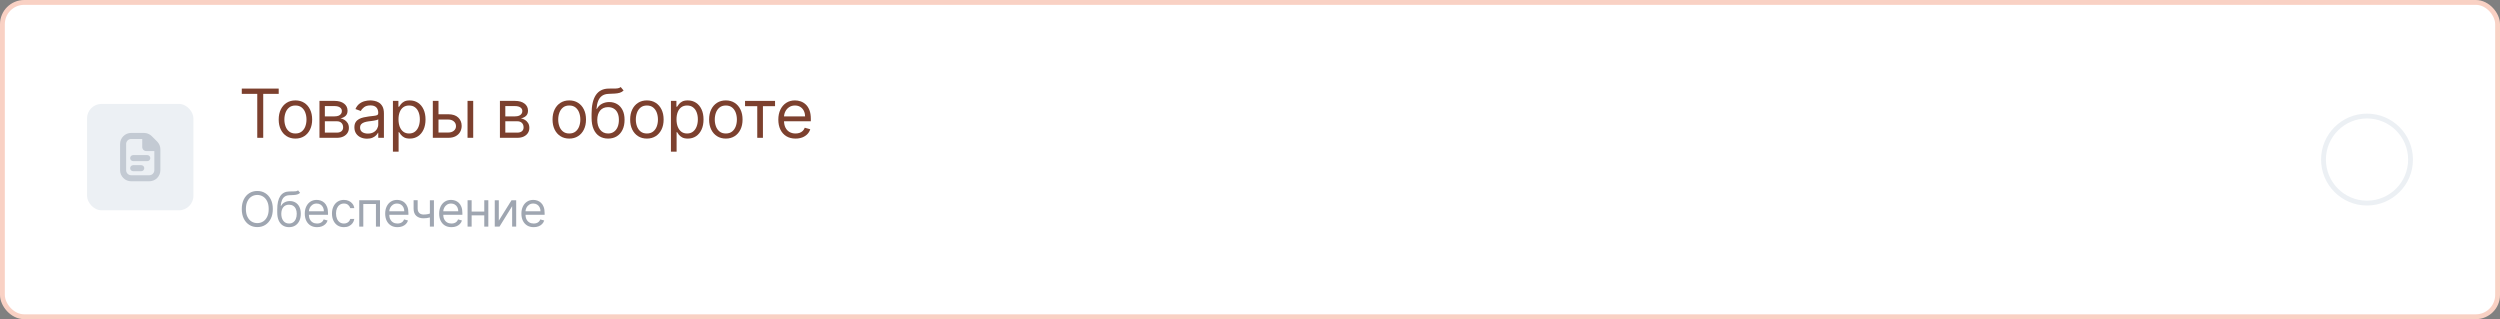 <?xml version="1.0" encoding="UTF-8"?> <svg xmlns="http://www.w3.org/2000/svg" width="517" height="66" viewBox="0 0 517 66" fill="none"><rect x="0" y="0" width="517" height="66" fill="#808080" stroke="none"/><rect x="0.5" y="0.5" width="516" height="65" rx="4.5" fill="white"></rect><rect x="0.5" y="0.5" width="516" height="65" rx="4.5" stroke="#F9D1C4"></rect><rect x="18" y="21.489" width="22" height="22" rx="3" fill="#ECF0F4"></rect><g clip-path="url(#clip0_10554_1938)"><path d="M31.083 32.697C31.083 32.863 31.017 33.022 30.9 33.139C30.783 33.256 30.624 33.322 30.458 33.322H27.541C27.376 33.322 27.217 33.256 27.099 33.139C26.982 33.022 26.916 32.863 26.916 32.697C26.916 32.531 26.982 32.372 27.099 32.255C27.217 32.138 27.376 32.072 27.541 32.072H30.458C30.624 32.072 30.783 32.138 30.9 32.255C31.017 32.372 31.083 32.531 31.083 32.697V32.697ZM29.208 34.155H27.541C27.376 34.155 27.217 34.221 27.099 34.338C26.982 34.456 26.916 34.615 26.916 34.78C26.916 34.946 26.982 35.105 27.099 35.222C27.217 35.34 27.376 35.405 27.541 35.405H29.208C29.374 35.405 29.533 35.34 29.65 35.222C29.767 35.105 29.833 34.946 29.833 34.78C29.833 34.615 29.767 34.456 29.65 34.338C29.533 34.221 29.374 34.155 29.208 34.155V34.155ZM33.166 30.887V35.197C33.166 35.805 32.924 36.387 32.494 36.817C32.065 37.246 31.482 37.488 30.875 37.489H27.125C26.517 37.488 25.935 37.246 25.505 36.817C25.075 36.387 24.834 35.805 24.833 35.197V29.78C24.834 29.173 25.075 28.59 25.505 28.161C25.935 27.731 26.517 27.489 27.125 27.489H29.768C30.069 27.488 30.367 27.547 30.645 27.662C30.923 27.777 31.176 27.946 31.388 28.16L32.495 29.267C32.709 29.479 32.878 29.732 32.993 30.01C33.108 30.288 33.167 30.586 33.166 30.887V30.887ZM31.916 35.197V31.239H30.25C30.029 31.239 29.817 31.151 29.66 30.995C29.504 30.838 29.416 30.626 29.416 30.405V28.739H27.125C26.848 28.739 26.584 28.848 26.388 29.044C26.193 29.239 26.083 29.504 26.083 29.78V35.197C26.083 35.473 26.193 35.738 26.388 35.934C26.584 36.129 26.848 36.239 27.125 36.239H30.875C31.151 36.239 31.416 36.129 31.611 35.934C31.807 35.738 31.916 35.473 31.916 35.197Z" fill="#C3CAD3"></path></g><path d="M50 19.412V18.318H57.636V19.412H54.435V28.5H53.202V19.412H50Z" fill="#7C402E"></path><path d="M61.095 28.659C60.406 28.659 59.801 28.495 59.28 28.167C58.763 27.839 58.359 27.38 58.067 26.79C57.779 26.2 57.635 25.51 57.635 24.722C57.635 23.926 57.779 23.232 58.067 22.639C58.359 22.045 58.763 21.584 59.28 21.256C59.801 20.928 60.406 20.764 61.095 20.764C61.784 20.764 62.388 20.928 62.905 21.256C63.425 21.584 63.829 22.045 64.118 22.639C64.409 23.232 64.555 23.926 64.555 24.722C64.555 25.51 64.409 26.2 64.118 26.79C63.829 27.38 63.425 27.839 62.905 28.167C62.388 28.495 61.784 28.659 61.095 28.659ZM61.095 27.605C61.619 27.605 62.05 27.471 62.388 27.202C62.726 26.934 62.976 26.581 63.138 26.143C63.301 25.706 63.382 25.232 63.382 24.722C63.382 24.211 63.301 23.736 63.138 23.295C62.976 22.854 62.726 22.498 62.388 22.226C62.05 21.954 61.619 21.818 61.095 21.818C60.571 21.818 60.141 21.954 59.802 22.226C59.464 22.498 59.214 22.854 59.052 23.295C58.889 23.736 58.808 24.211 58.808 24.722C58.808 25.232 58.889 25.706 59.052 26.143C59.214 26.581 59.464 26.934 59.802 27.202C60.141 27.471 60.571 27.605 61.095 27.605Z" fill="#7C402E"></path><path d="M66.066 28.5V20.864H69.188C70.01 20.864 70.663 21.049 71.147 21.421C71.631 21.792 71.873 22.282 71.873 22.892C71.873 23.356 71.736 23.716 71.46 23.971C71.185 24.223 70.832 24.393 70.401 24.483C70.683 24.523 70.957 24.622 71.222 24.781C71.49 24.94 71.712 25.159 71.888 25.438C72.064 25.713 72.151 26.051 72.151 26.452C72.151 26.843 72.052 27.192 71.853 27.501C71.654 27.809 71.369 28.053 70.998 28.232C70.627 28.41 70.183 28.5 69.666 28.5H66.066ZM67.18 27.426H69.666C70.07 27.426 70.387 27.33 70.615 27.138C70.844 26.945 70.958 26.684 70.958 26.352C70.958 25.958 70.844 25.648 70.615 25.423C70.387 25.194 70.07 25.079 69.666 25.079H67.18V27.426ZM67.18 24.065H69.188C69.503 24.065 69.773 24.022 69.999 23.936C70.224 23.847 70.397 23.721 70.516 23.558C70.638 23.392 70.7 23.197 70.7 22.972C70.7 22.65 70.566 22.398 70.297 22.216C70.029 22.03 69.659 21.938 69.188 21.938H67.18V24.065Z" fill="#7C402E"></path><path d="M75.895 28.679C75.411 28.679 74.972 28.588 74.577 28.405C74.183 28.22 73.87 27.953 73.638 27.605C73.406 27.254 73.29 26.829 73.29 26.332C73.29 25.895 73.376 25.54 73.548 25.268C73.721 24.993 73.951 24.778 74.239 24.622C74.528 24.466 74.846 24.35 75.194 24.274C75.545 24.195 75.898 24.132 76.253 24.085C76.717 24.026 77.093 23.981 77.381 23.951C77.673 23.918 77.885 23.863 78.018 23.787C78.153 23.711 78.221 23.578 78.221 23.389V23.349C78.221 22.859 78.087 22.478 77.819 22.206C77.554 21.934 77.151 21.798 76.611 21.798C76.05 21.798 75.611 21.921 75.293 22.166C74.975 22.412 74.751 22.673 74.622 22.952L73.508 22.554C73.707 22.09 73.972 21.729 74.304 21.47C74.639 21.208 75.003 21.026 75.398 20.923C75.795 20.817 76.186 20.764 76.571 20.764C76.816 20.764 77.098 20.794 77.416 20.854C77.737 20.91 78.047 21.028 78.346 21.207C78.647 21.386 78.898 21.656 79.096 22.017C79.295 22.378 79.395 22.862 79.395 23.469V28.5H78.221V27.466H78.162C78.082 27.632 77.95 27.809 77.764 27.998C77.578 28.187 77.332 28.348 77.023 28.48C76.715 28.613 76.339 28.679 75.895 28.679ZM76.074 27.625C76.538 27.625 76.929 27.534 77.247 27.352C77.569 27.169 77.81 26.934 77.973 26.646C78.139 26.357 78.221 26.054 78.221 25.736V24.662C78.172 24.722 78.062 24.776 77.893 24.826C77.728 24.872 77.535 24.914 77.317 24.95C77.101 24.983 76.891 25.013 76.685 25.04C76.483 25.063 76.319 25.083 76.193 25.099C75.888 25.139 75.603 25.204 75.338 25.293C75.076 25.38 74.864 25.51 74.701 25.686C74.543 25.858 74.463 26.094 74.463 26.392C74.463 26.8 74.614 27.108 74.915 27.317C75.22 27.522 75.606 27.625 76.074 27.625Z" fill="#7C402E"></path><path d="M81.256 31.364V20.864H82.39V22.077H82.529C82.615 21.944 82.734 21.775 82.887 21.57C83.043 21.361 83.265 21.175 83.553 21.013C83.845 20.847 84.239 20.764 84.736 20.764C85.379 20.764 85.946 20.925 86.437 21.246C86.927 21.568 87.31 22.024 87.585 22.614C87.86 23.204 87.998 23.9 87.998 24.702C87.998 25.51 87.86 26.211 87.585 26.805C87.31 27.395 86.929 27.852 86.442 28.177C85.954 28.498 85.393 28.659 84.756 28.659C84.266 28.659 83.873 28.578 83.578 28.416C83.283 28.25 83.056 28.062 82.897 27.854C82.738 27.642 82.615 27.466 82.529 27.327H82.43V31.364H81.256ZM82.41 24.682C82.41 25.259 82.494 25.767 82.663 26.208C82.832 26.646 83.079 26.989 83.404 27.237C83.729 27.483 84.126 27.605 84.597 27.605C85.088 27.605 85.497 27.476 85.825 27.217C86.157 26.956 86.405 26.604 86.571 26.163C86.74 25.719 86.824 25.225 86.824 24.682C86.824 24.145 86.742 23.661 86.576 23.23C86.413 22.796 86.166 22.453 85.835 22.201C85.507 21.946 85.094 21.818 84.597 21.818C84.12 21.818 83.719 21.939 83.394 22.181C83.069 22.42 82.824 22.755 82.658 23.185C82.493 23.613 82.41 24.112 82.41 24.682Z" fill="#7C402E"></path><path d="M90.522 23.628H92.709C93.604 23.628 94.288 23.855 94.763 24.309C95.236 24.763 95.473 25.338 95.473 26.034C95.473 26.491 95.367 26.907 95.155 27.282C94.943 27.653 94.632 27.95 94.221 28.172C93.81 28.391 93.306 28.5 92.709 28.5H89.507V20.864H90.681V27.406H92.709C93.173 27.406 93.554 27.284 93.853 27.038C94.151 26.793 94.3 26.478 94.3 26.094C94.3 25.689 94.151 25.36 93.853 25.104C93.554 24.849 93.173 24.722 92.709 24.722H90.522V23.628ZM96.686 28.5V20.864H97.86V28.5H96.686Z" fill="#7C402E"></path><path d="M103.385 28.5V20.864H106.507C107.329 20.864 107.982 21.049 108.466 21.421C108.95 21.792 109.192 22.282 109.192 22.892C109.192 23.356 109.054 23.716 108.779 23.971C108.504 24.223 108.151 24.393 107.72 24.483C108.002 24.523 108.275 24.622 108.541 24.781C108.809 24.94 109.031 25.159 109.207 25.438C109.382 25.713 109.47 26.051 109.47 26.452C109.47 26.843 109.371 27.192 109.172 27.501C108.973 27.809 108.688 28.053 108.317 28.232C107.946 28.41 107.501 28.5 106.984 28.5H103.385ZM104.499 27.426H106.984C107.389 27.426 107.705 27.33 107.934 27.138C108.163 26.945 108.277 26.684 108.277 26.352C108.277 25.958 108.163 25.648 107.934 25.423C107.705 25.194 107.389 25.079 106.984 25.079H104.499V27.426ZM104.499 24.065H106.507C106.822 24.065 107.092 24.022 107.318 23.936C107.543 23.847 107.715 23.721 107.835 23.558C107.957 23.392 108.019 23.197 108.019 22.972C108.019 22.65 107.884 22.398 107.616 22.216C107.347 22.03 106.978 21.938 106.507 21.938H104.499V24.065Z" fill="#7C402E"></path><path d="M117.726 28.659C117.037 28.659 116.432 28.495 115.911 28.167C115.394 27.839 114.99 27.38 114.698 26.79C114.41 26.2 114.266 25.51 114.266 24.722C114.266 23.926 114.41 23.232 114.698 22.639C114.99 22.045 115.394 21.584 115.911 21.256C116.432 20.928 117.037 20.764 117.726 20.764C118.415 20.764 119.019 20.928 119.536 21.256C120.056 21.584 120.46 22.045 120.749 22.639C121.04 23.232 121.186 23.926 121.186 24.722C121.186 25.51 121.04 26.2 120.749 26.79C120.46 27.38 120.056 27.839 119.536 28.167C119.019 28.495 118.415 28.659 117.726 28.659ZM117.726 27.605C118.25 27.605 118.681 27.471 119.019 27.202C119.357 26.934 119.607 26.581 119.769 26.143C119.932 25.706 120.013 25.232 120.013 24.722C120.013 24.211 119.932 23.736 119.769 23.295C119.607 22.854 119.357 22.498 119.019 22.226C118.681 21.954 118.25 21.818 117.726 21.818C117.202 21.818 116.772 21.954 116.433 22.226C116.095 22.498 115.845 22.854 115.683 23.295C115.52 23.736 115.439 24.211 115.439 24.722C115.439 25.232 115.52 25.706 115.683 26.143C115.845 26.581 116.095 26.934 116.433 27.202C116.772 27.471 117.202 27.605 117.726 27.605Z" fill="#7C402E"></path><path d="M128.365 18L128.962 18.716C128.73 18.941 128.461 19.099 128.156 19.188C127.851 19.278 127.507 19.332 127.122 19.352C126.738 19.372 126.31 19.392 125.839 19.412C125.309 19.432 124.87 19.561 124.522 19.8C124.174 20.038 123.905 20.383 123.717 20.834C123.528 21.285 123.407 21.838 123.354 22.494H123.453C123.712 22.017 124.069 21.666 124.527 21.44C124.984 21.215 125.475 21.102 125.998 21.102C126.595 21.102 127.132 21.241 127.609 21.52C128.087 21.798 128.464 22.211 128.743 22.758C129.021 23.305 129.16 23.979 129.16 24.781C129.16 25.58 129.018 26.269 128.733 26.849C128.451 27.43 128.055 27.877 127.545 28.192C127.038 28.503 126.443 28.659 125.76 28.659C125.077 28.659 124.479 28.498 123.965 28.177C123.451 27.852 123.052 27.371 122.767 26.735C122.482 26.095 122.339 25.305 122.339 24.364V23.548C122.339 21.848 122.628 20.559 123.204 19.68C123.784 18.802 124.656 18.348 125.819 18.318C126.23 18.305 126.597 18.302 126.918 18.308C127.24 18.315 127.52 18.3 127.758 18.264C127.997 18.227 128.199 18.139 128.365 18ZM125.76 27.605C126.221 27.605 126.617 27.489 126.948 27.257C127.283 27.025 127.54 26.699 127.719 26.278C127.898 25.854 127.987 25.355 127.987 24.781C127.987 24.224 127.896 23.75 127.714 23.359C127.535 22.968 127.278 22.67 126.943 22.465C126.608 22.259 126.207 22.156 125.74 22.156C125.399 22.156 125.092 22.214 124.82 22.33C124.548 22.446 124.316 22.617 124.124 22.842C123.932 23.068 123.783 23.343 123.677 23.668C123.574 23.992 123.519 24.364 123.513 24.781C123.513 25.636 123.713 26.321 124.114 26.834C124.515 27.348 125.064 27.605 125.76 27.605Z" fill="#7C402E"></path><path d="M133.777 28.659C133.088 28.659 132.483 28.495 131.963 28.167C131.446 27.839 131.041 27.38 130.75 26.79C130.461 26.2 130.317 25.51 130.317 24.722C130.317 23.926 130.461 23.232 130.75 22.639C131.041 22.045 131.446 21.584 131.963 21.256C132.483 20.928 133.088 20.764 133.777 20.764C134.467 20.764 135.07 20.928 135.587 21.256C136.107 21.584 136.512 22.045 136.8 22.639C137.092 23.232 137.238 23.926 137.238 24.722C137.238 25.51 137.092 26.2 136.8 26.79C136.512 27.38 136.107 27.839 135.587 28.167C135.07 28.495 134.467 28.659 133.777 28.659ZM133.777 27.605C134.301 27.605 134.732 27.471 135.07 27.202C135.408 26.934 135.658 26.581 135.821 26.143C135.983 25.706 136.064 25.232 136.064 24.722C136.064 24.211 135.983 23.736 135.821 23.295C135.658 22.854 135.408 22.498 135.07 22.226C134.732 21.954 134.301 21.818 133.777 21.818C133.254 21.818 132.823 21.954 132.485 22.226C132.147 22.498 131.896 22.854 131.734 23.295C131.572 23.736 131.49 24.211 131.49 24.722C131.49 25.232 131.572 25.706 131.734 26.143C131.896 26.581 132.147 26.934 132.485 27.202C132.823 27.471 133.254 27.605 133.777 27.605Z" fill="#7C402E"></path><path d="M138.749 31.364V20.864H139.882V22.077H140.021C140.108 21.944 140.227 21.775 140.379 21.57C140.535 21.361 140.757 21.175 141.046 21.013C141.337 20.847 141.732 20.764 142.229 20.764C142.872 20.764 143.439 20.925 143.929 21.246C144.42 21.568 144.802 22.024 145.077 22.614C145.353 23.204 145.49 23.9 145.49 24.702C145.49 25.51 145.353 26.211 145.077 26.805C144.802 27.395 144.421 27.852 143.934 28.177C143.447 28.498 142.885 28.659 142.249 28.659C141.758 28.659 141.365 28.578 141.07 28.416C140.775 28.25 140.548 28.062 140.389 27.854C140.23 27.642 140.108 27.466 140.021 27.327H139.922V31.364H138.749ZM139.902 24.682C139.902 25.259 139.987 25.767 140.156 26.208C140.325 26.646 140.572 26.989 140.896 27.237C141.221 27.483 141.619 27.605 142.09 27.605C142.58 27.605 142.989 27.476 143.318 27.217C143.649 26.956 143.898 26.604 144.063 26.163C144.232 25.719 144.317 25.225 144.317 24.682C144.317 24.145 144.234 23.661 144.068 23.23C143.906 22.796 143.659 22.453 143.327 22.201C142.999 21.946 142.587 21.818 142.09 21.818C141.612 21.818 141.211 21.939 140.886 22.181C140.562 22.42 140.316 22.755 140.151 23.185C139.985 23.613 139.902 24.112 139.902 24.682Z" fill="#7C402E"></path><path d="M150.102 28.659C149.413 28.659 148.808 28.495 148.288 28.167C147.771 27.839 147.366 27.38 147.074 26.79C146.786 26.2 146.642 25.51 146.642 24.722C146.642 23.926 146.786 23.232 147.074 22.639C147.366 22.045 147.771 21.584 148.288 21.256C148.808 20.928 149.413 20.764 150.102 20.764C150.792 20.764 151.395 20.928 151.912 21.256C152.432 21.584 152.837 22.045 153.125 22.639C153.417 23.232 153.562 23.926 153.562 24.722C153.562 25.51 153.417 26.2 153.125 26.79C152.837 27.38 152.432 27.839 151.912 28.167C151.395 28.495 150.792 28.659 150.102 28.659ZM150.102 27.605C150.626 27.605 151.057 27.471 151.395 27.202C151.733 26.934 151.983 26.581 152.146 26.143C152.308 25.706 152.389 25.232 152.389 24.722C152.389 24.211 152.308 23.736 152.146 23.295C151.983 22.854 151.733 22.498 151.395 22.226C151.057 21.954 150.626 21.818 150.102 21.818C149.579 21.818 149.148 21.954 148.81 22.226C148.472 22.498 148.221 22.854 148.059 23.295C147.896 23.736 147.815 24.211 147.815 24.722C147.815 25.232 147.896 25.706 148.059 26.143C148.221 26.581 148.472 26.934 148.81 27.202C149.148 27.471 149.579 27.605 150.102 27.605Z" fill="#7C402E"></path><path d="M154.075 21.957V20.864H160.28V21.957H157.774V28.5H156.601V21.957H154.075Z" fill="#7C402E"></path><path d="M164.517 28.659C163.781 28.659 163.146 28.497 162.613 28.172C162.082 27.844 161.673 27.386 161.385 26.8C161.099 26.21 160.957 25.524 160.957 24.741C160.957 23.959 161.099 23.27 161.385 22.673C161.673 22.073 162.074 21.606 162.588 21.271C163.105 20.933 163.708 20.764 164.397 20.764C164.795 20.764 165.188 20.831 165.576 20.963C165.963 21.096 166.316 21.311 166.635 21.609C166.953 21.904 167.206 22.296 167.395 22.783C167.584 23.27 167.679 23.87 167.679 24.582V25.079H161.792V24.065H166.485C166.485 23.634 166.399 23.25 166.227 22.912C166.058 22.574 165.816 22.307 165.501 22.111C165.189 21.916 164.822 21.818 164.397 21.818C163.93 21.818 163.526 21.934 163.184 22.166C162.846 22.395 162.586 22.693 162.404 23.061C162.221 23.429 162.13 23.823 162.13 24.244V24.921C162.13 25.497 162.23 25.986 162.429 26.387C162.631 26.785 162.911 27.088 163.269 27.297C163.627 27.502 164.043 27.605 164.517 27.605C164.825 27.605 165.103 27.562 165.352 27.476C165.604 27.386 165.821 27.254 166.003 27.078C166.185 26.899 166.326 26.677 166.426 26.412L167.559 26.73C167.44 27.115 167.239 27.453 166.958 27.744C166.676 28.033 166.328 28.258 165.914 28.421C165.499 28.579 165.034 28.659 164.517 28.659Z" fill="#7C402E"></path><path d="M56.42 43.227C56.42 43.994 56.282 44.657 56.005 45.216C55.728 45.775 55.348 46.206 54.865 46.508C54.382 46.812 53.831 46.963 53.21 46.963C52.59 46.963 52.038 46.812 51.555 46.508C51.072 46.206 50.693 45.775 50.416 45.216C50.139 44.657 50 43.994 50 43.227C50 42.46 50.139 41.797 50.416 41.239C50.693 40.68 51.072 40.249 51.555 39.946C52.038 39.643 52.59 39.492 53.21 39.492C53.831 39.492 54.382 39.643 54.865 39.946C55.348 40.249 55.728 40.68 56.005 41.239C56.282 41.797 56.42 42.46 56.42 43.227ZM55.568 43.227C55.568 42.597 55.463 42.066 55.252 41.633C55.044 41.2 54.761 40.872 54.403 40.649C54.048 40.427 53.651 40.315 53.21 40.315C52.77 40.315 52.371 40.427 52.014 40.649C51.658 40.872 51.376 41.2 51.165 41.633C50.956 42.066 50.852 42.597 50.852 43.227C50.852 43.857 50.956 44.389 51.165 44.822C51.376 45.255 51.658 45.583 52.014 45.805C52.371 46.028 52.77 46.139 53.21 46.139C53.651 46.139 54.048 46.028 54.403 45.805C54.761 45.583 55.044 45.255 55.252 44.822C55.463 44.389 55.568 43.857 55.568 43.227Z" fill="#9FA6B1"></path><path d="M61.636 39.364L62.062 39.875C61.896 40.036 61.705 40.148 61.487 40.212C61.269 40.276 61.023 40.315 60.748 40.33C60.474 40.344 60.168 40.358 59.832 40.372C59.453 40.386 59.139 40.479 58.891 40.649C58.642 40.82 58.451 41.066 58.316 41.388C58.181 41.71 58.094 42.105 58.056 42.574H58.127C58.312 42.233 58.568 41.982 58.895 41.821C59.221 41.66 59.572 41.58 59.946 41.58C60.372 41.58 60.755 41.679 61.096 41.878C61.437 42.077 61.707 42.371 61.906 42.762C62.105 43.153 62.204 43.635 62.204 44.207C62.204 44.778 62.102 45.27 61.899 45.685C61.697 46.099 61.415 46.419 61.05 46.644C60.688 46.866 60.263 46.977 59.775 46.977C59.288 46.977 58.86 46.862 58.493 46.633C58.126 46.401 57.841 46.057 57.637 45.603C57.434 45.146 57.332 44.581 57.332 43.909V43.327C57.332 42.112 57.538 41.191 57.95 40.564C58.364 39.937 58.987 39.612 59.818 39.591C60.111 39.581 60.373 39.579 60.603 39.584C60.832 39.589 61.032 39.578 61.203 39.552C61.373 39.526 61.518 39.463 61.636 39.364ZM59.775 46.224C60.104 46.224 60.387 46.142 60.624 45.976C60.863 45.81 61.046 45.577 61.174 45.276C61.302 44.973 61.366 44.617 61.366 44.207C61.366 43.81 61.301 43.471 61.171 43.192C61.043 42.912 60.859 42.699 60.62 42.553C60.381 42.406 60.095 42.332 59.761 42.332C59.517 42.332 59.298 42.374 59.104 42.457C58.91 42.539 58.744 42.661 58.607 42.822C58.469 42.983 58.363 43.18 58.287 43.412C58.214 43.644 58.175 43.909 58.17 44.207C58.17 44.818 58.313 45.307 58.6 45.674C58.886 46.041 59.278 46.224 59.775 46.224Z" fill="#9FA6B1"></path><path d="M65.573 46.977C65.047 46.977 64.594 46.861 64.213 46.629C63.834 46.395 63.542 46.068 63.336 45.649C63.132 45.228 63.03 44.738 63.03 44.179C63.03 43.62 63.132 43.128 63.336 42.702C63.542 42.273 63.828 41.939 64.195 41.7C64.564 41.459 64.995 41.338 65.488 41.338C65.772 41.338 66.052 41.385 66.329 41.48C66.606 41.575 66.859 41.729 67.086 41.942C67.313 42.153 67.494 42.432 67.629 42.78C67.764 43.128 67.832 43.556 67.832 44.065V44.42H63.627V43.696H66.979C66.979 43.388 66.918 43.114 66.795 42.872C66.674 42.631 66.501 42.44 66.276 42.3C66.054 42.161 65.791 42.091 65.488 42.091C65.154 42.091 64.865 42.174 64.621 42.34C64.38 42.503 64.194 42.716 64.064 42.979C63.934 43.242 63.868 43.523 63.868 43.824V44.307C63.868 44.719 63.94 45.068 64.082 45.354C64.226 45.639 64.426 45.855 64.682 46.004C64.937 46.151 65.234 46.224 65.573 46.224C65.793 46.224 65.992 46.194 66.17 46.132C66.35 46.068 66.505 45.974 66.635 45.848C66.765 45.72 66.866 45.562 66.937 45.372L67.746 45.599C67.661 45.874 67.518 46.115 67.317 46.324C67.115 46.53 66.867 46.691 66.571 46.807C66.275 46.92 65.942 46.977 65.573 46.977Z" fill="#9FA6B1"></path><path d="M71.122 46.977C70.611 46.977 70.171 46.856 69.801 46.615C69.432 46.374 69.148 46.041 68.949 45.617C68.75 45.193 68.651 44.709 68.651 44.165C68.651 43.611 68.752 43.122 68.956 42.698C69.162 42.272 69.448 41.939 69.816 41.7C70.185 41.459 70.616 41.338 71.108 41.338C71.492 41.338 71.837 41.409 72.145 41.551C72.453 41.693 72.705 41.892 72.901 42.148C73.098 42.403 73.22 42.702 73.267 43.043H72.429C72.365 42.794 72.223 42.574 72.003 42.382C71.785 42.188 71.492 42.091 71.122 42.091C70.796 42.091 70.509 42.176 70.263 42.347C70.019 42.515 69.829 42.753 69.691 43.06C69.556 43.366 69.489 43.724 69.489 44.136C69.489 44.558 69.555 44.925 69.688 45.237C69.823 45.55 70.012 45.792 70.256 45.965C70.502 46.138 70.791 46.224 71.122 46.224C71.34 46.224 71.538 46.187 71.715 46.111C71.893 46.035 72.043 45.926 72.166 45.784C72.289 45.642 72.377 45.472 72.429 45.273H73.267C73.22 45.595 73.103 45.885 72.916 46.143C72.731 46.398 72.486 46.602 72.18 46.754C71.877 46.903 71.525 46.977 71.122 46.977Z" fill="#9FA6B1"></path><path d="M74.292 46.864V41.409H78.582V46.864H77.744V42.19H75.13V46.864H74.292Z" fill="#9FA6B1"></path><path d="M82.2 46.977C81.674 46.977 81.221 46.861 80.84 46.629C80.461 46.395 80.168 46.068 79.962 45.649C79.759 45.228 79.657 44.738 79.657 44.179C79.657 43.62 79.759 43.128 79.962 42.702C80.168 42.273 80.455 41.939 80.822 41.7C81.191 41.459 81.622 41.338 82.114 41.338C82.398 41.338 82.679 41.385 82.956 41.48C83.233 41.575 83.485 41.729 83.712 41.942C83.94 42.153 84.121 42.432 84.256 42.78C84.391 43.128 84.458 43.556 84.458 44.065V44.42H80.254V43.696H83.606C83.606 43.388 83.544 43.114 83.421 42.872C83.3 42.631 83.128 42.44 82.903 42.3C82.68 42.161 82.417 42.091 82.114 42.091C81.781 42.091 81.492 42.174 81.248 42.34C81.006 42.503 80.82 42.716 80.69 42.979C80.56 43.242 80.495 43.523 80.495 43.824V44.307C80.495 44.719 80.566 45.068 80.708 45.354C80.853 45.639 81.053 45.855 81.308 46.004C81.564 46.151 81.861 46.224 82.2 46.224C82.42 46.224 82.619 46.194 82.796 46.132C82.976 46.068 83.131 45.974 83.261 45.848C83.392 45.72 83.492 45.562 83.563 45.372L84.373 45.599C84.288 45.874 84.144 46.115 83.943 46.324C83.742 46.53 83.493 46.691 83.197 46.807C82.901 46.92 82.569 46.977 82.2 46.977Z" fill="#9FA6B1"></path><path d="M89.737 41.409V46.864H88.899V41.409H89.737ZM89.411 44.008V44.79C89.221 44.861 89.033 44.923 88.846 44.978C88.659 45.03 88.463 45.072 88.257 45.102C88.051 45.131 87.825 45.145 87.578 45.145C86.96 45.145 86.465 44.978 86.091 44.644C85.719 44.31 85.533 43.81 85.533 43.142V41.395H86.371V43.142C86.371 43.421 86.424 43.651 86.531 43.831C86.637 44.011 86.782 44.145 86.964 44.232C87.146 44.32 87.351 44.364 87.578 44.364C87.933 44.364 88.254 44.332 88.541 44.268C88.83 44.202 89.12 44.115 89.411 44.008Z" fill="#9FA6B1"></path><path d="M93.362 46.977C92.837 46.977 92.383 46.861 92.002 46.629C91.623 46.395 91.331 46.068 91.125 45.649C90.921 45.228 90.82 44.738 90.82 44.179C90.82 43.62 90.921 43.128 91.125 42.702C91.331 42.273 91.617 41.939 91.984 41.7C92.353 41.459 92.784 41.338 93.277 41.338C93.561 41.338 93.841 41.385 94.118 41.48C94.395 41.575 94.648 41.729 94.875 41.942C95.102 42.153 95.283 42.432 95.418 42.78C95.553 43.128 95.621 43.556 95.621 44.065V44.42H91.416V43.696H94.768C94.768 43.388 94.707 43.114 94.584 42.872C94.463 42.631 94.29 42.44 94.065 42.3C93.843 42.161 93.58 42.091 93.277 42.091C92.943 42.091 92.654 42.174 92.41 42.34C92.169 42.503 91.983 42.716 91.853 42.979C91.723 43.242 91.657 43.523 91.657 43.824V44.307C91.657 44.719 91.728 45.068 91.871 45.354C92.015 45.639 92.215 45.855 92.471 46.004C92.726 46.151 93.023 46.224 93.362 46.224C93.582 46.224 93.781 46.194 93.959 46.132C94.139 46.068 94.294 45.974 94.424 45.848C94.554 45.72 94.655 45.562 94.726 45.372L95.535 45.599C95.45 45.874 95.307 46.115 95.106 46.324C94.904 46.53 94.656 46.691 94.36 46.807C94.064 46.92 93.731 46.977 93.362 46.977Z" fill="#9FA6B1"></path><path d="M100.346 43.753V44.534H97.335V43.753H100.346ZM97.534 41.409V46.864H96.695V41.409H97.534ZM100.985 41.409V46.864H100.147V41.409H100.985Z" fill="#9FA6B1"></path><path d="M103.154 45.628L105.782 41.409H106.748V46.864H105.91V42.645L103.296 46.864H102.316V41.409H103.154V45.628Z" fill="#9FA6B1"></path><path d="M110.369 46.977C109.844 46.977 109.391 46.861 109.009 46.629C108.631 46.395 108.338 46.068 108.132 45.649C107.929 45.228 107.827 44.738 107.827 44.179C107.827 43.62 107.929 43.128 108.132 42.702C108.338 42.273 108.625 41.939 108.992 41.7C109.361 41.459 109.792 41.338 110.284 41.338C110.568 41.338 110.849 41.385 111.126 41.48C111.403 41.575 111.655 41.729 111.882 41.942C112.11 42.153 112.291 42.432 112.426 42.78C112.561 43.128 112.628 43.556 112.628 44.065V44.42H108.423V43.696H111.776C111.776 43.388 111.714 43.114 111.591 42.872C111.47 42.631 111.298 42.44 111.073 42.3C110.85 42.161 110.587 42.091 110.284 42.091C109.95 42.091 109.662 42.174 109.418 42.34C109.176 42.503 108.99 42.716 108.86 42.979C108.73 43.242 108.665 43.523 108.665 43.824V44.307C108.665 44.719 108.736 45.068 108.878 45.354C109.022 45.639 109.222 45.855 109.478 46.004C109.734 46.151 110.031 46.224 110.369 46.224C110.59 46.224 110.789 46.194 110.966 46.132C111.146 46.068 111.301 45.974 111.431 45.848C111.561 45.72 111.662 45.562 111.733 45.372L112.543 45.599C112.458 45.874 112.314 46.115 112.113 46.324C111.912 46.53 111.663 46.691 111.367 46.807C111.071 46.92 110.739 46.977 110.369 46.977Z" fill="#9FA6B1"></path><circle cx="489.5" cy="33" r="9" stroke="#ECF0F4"></circle><defs><clipPath id="clip0_10554_1938"><rect width="10" height="10" fill="white" transform="translate(24 27.489)"></rect></clipPath></defs></svg> 
